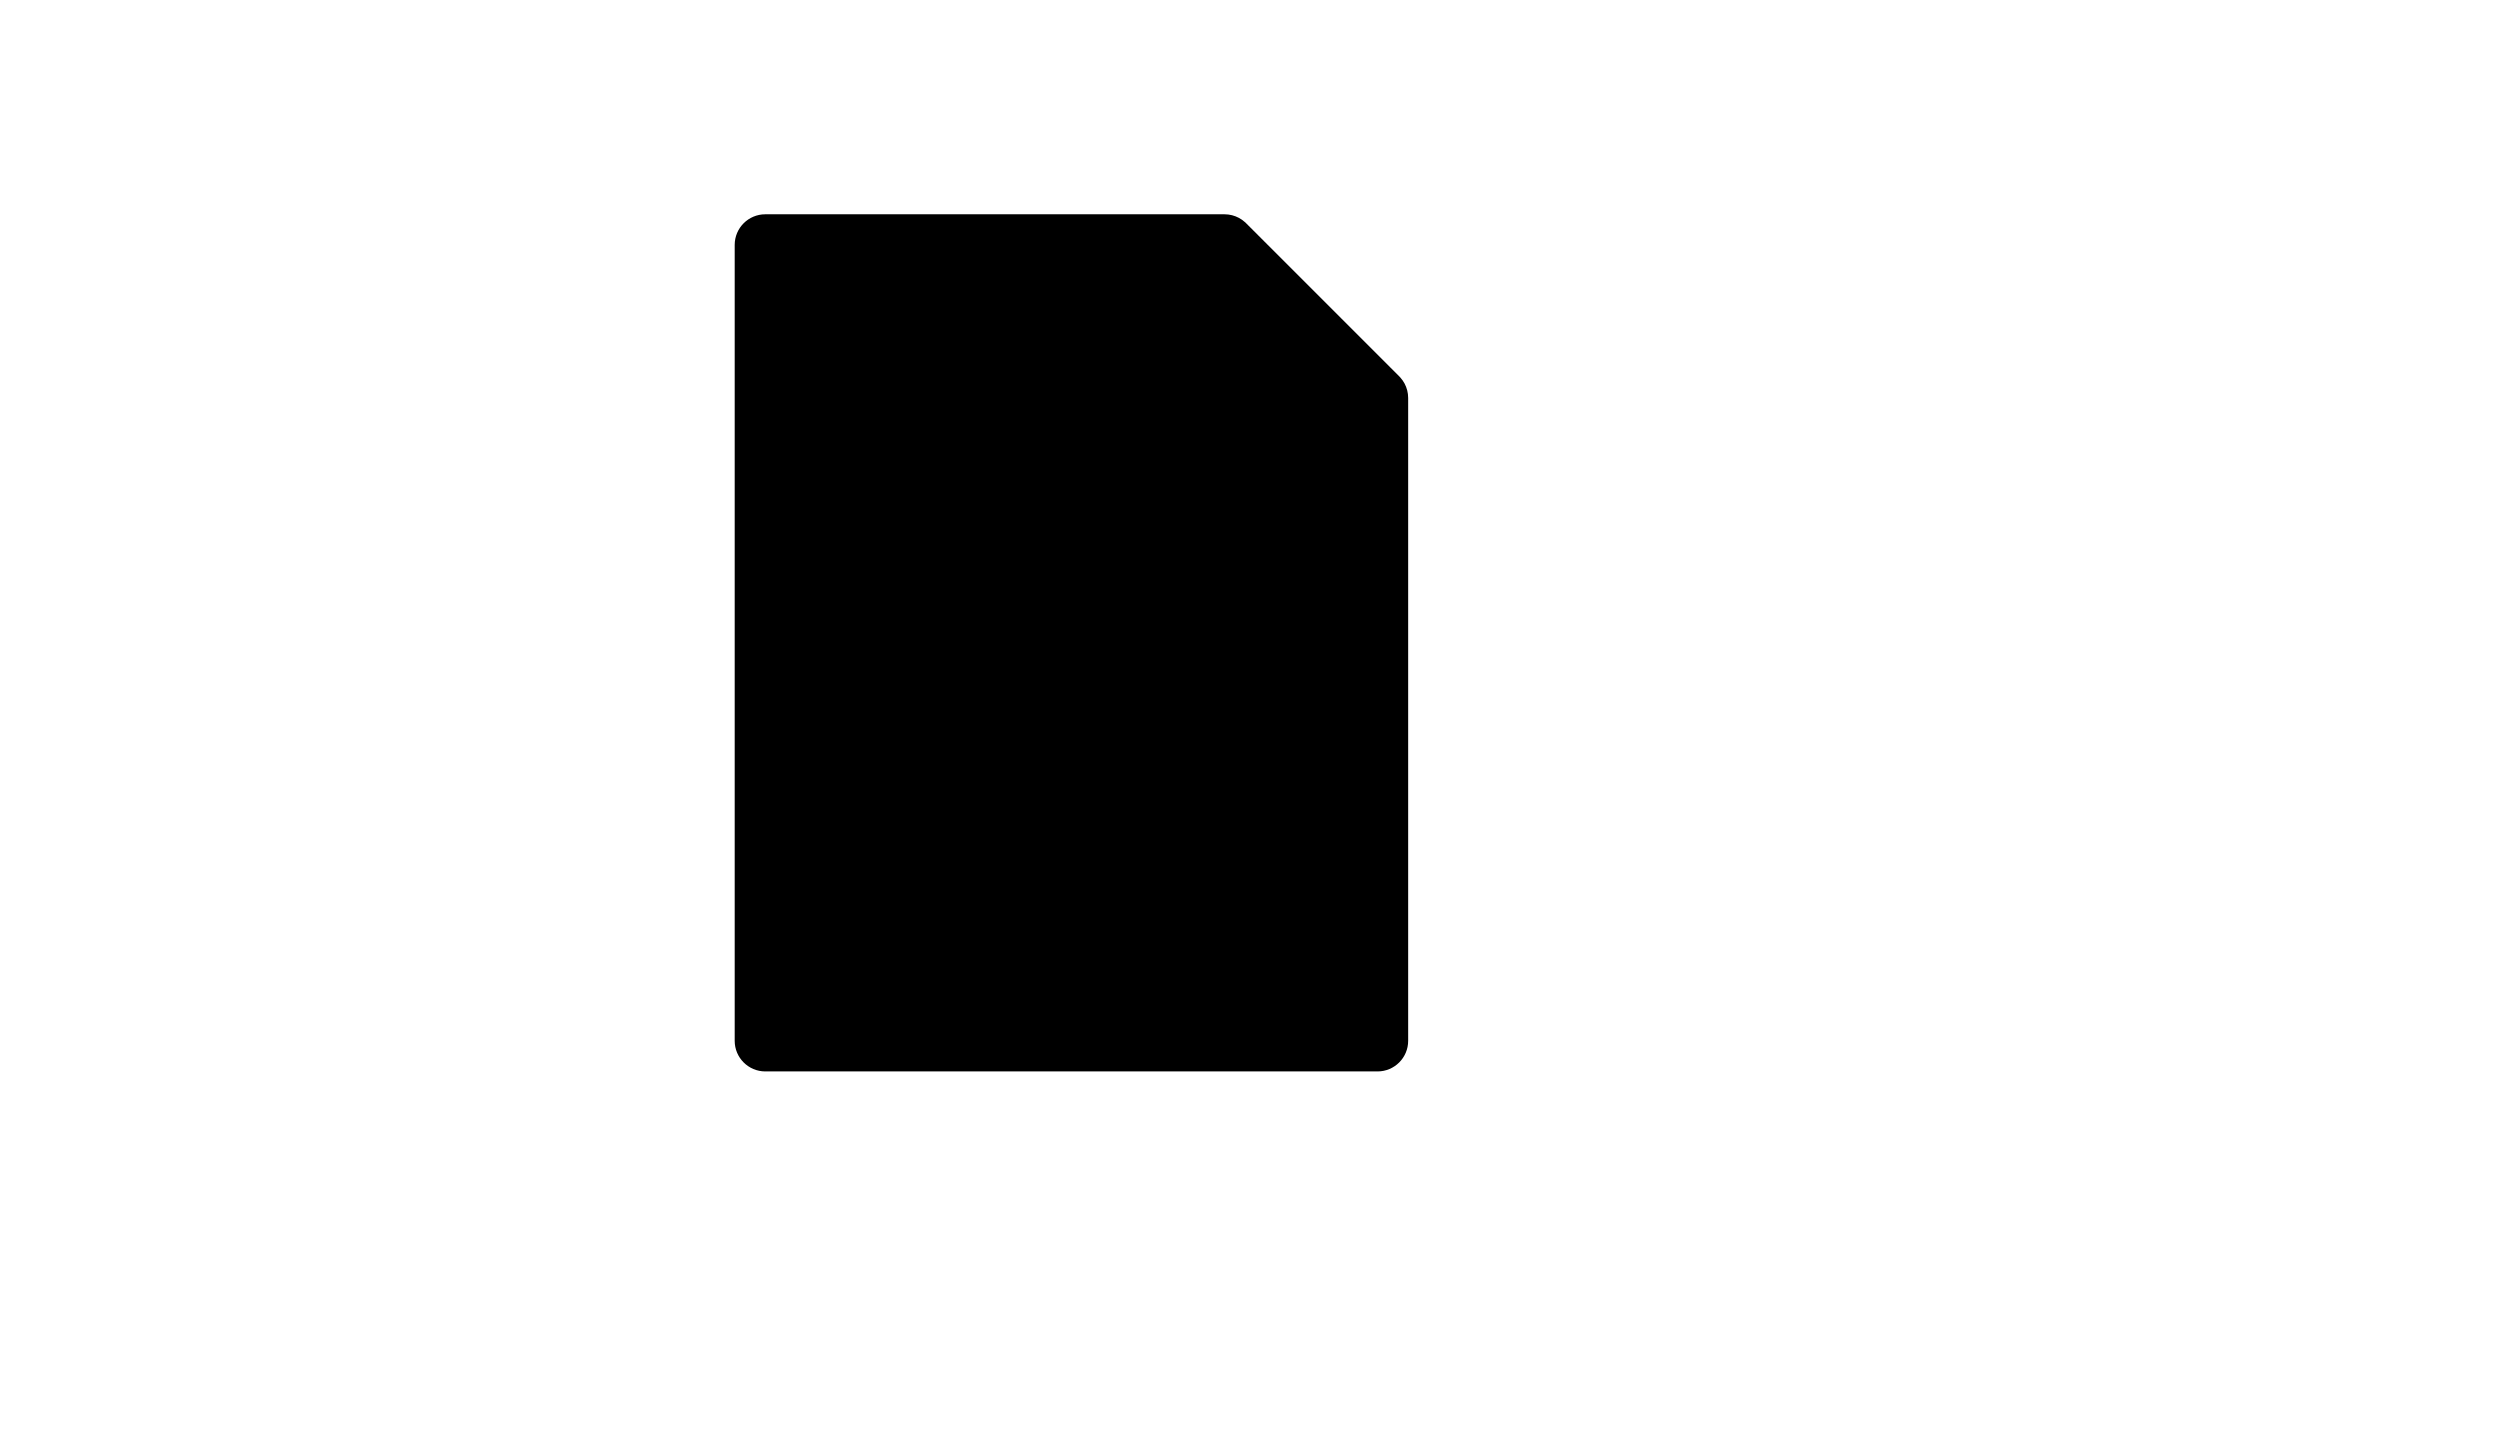 <svg xmlns="http://www.w3.org/2000/svg" version="1.1" xmlns:xlink="http://www.w3.org/1999/xlink" width="100%" height="100%" id="svgWorkerArea" viewBox="-25 -25 875 500" xmlns:idraw="https://idraw.muisca.co" style="background: white;"><defs id="defsdoc"><pattern id="patternBool" x="0" y="0" width="10" height="10" patternUnits="userSpaceOnUse" patternTransform="rotate(35)"><circle cx="5" cy="5" r="4" style="stroke: none;fill: #ff000070;"></circle></pattern></defs><g id="fileImp-368992348" class="cosito"><path id="pathImp-110060419" class="grouped" d="M466.593 109.229C466.207 108.511 465.725 107.814 465.157 107.182 465.157 107.182 464.964 106.957 464.964 106.957 464.964 106.957 464.814 106.807 464.814 106.807 464.782 106.775 464.75 106.743 464.718 106.711 464.718 106.711 411.147 53.139 411.147 53.139 411.147 53.139 410.954 52.946 410.954 52.946 410.954 52.946 410.75 52.754 410.75 52.754 410.75 52.754 410.675 52.7 410.675 52.7 410.043 52.132 409.346 51.65 408.629 51.264 407.118 50.461 405.404 50 403.572 50 403.572 50 242.857 50 242.857 50 236.943 50 232.143 54.8 232.143 60.714 232.143 60.714 232.143 339.286 232.143 339.286 232.143 345.2 236.943 350 242.857 350 242.857 350 457.143 350 457.143 350 463.057 350 467.857 345.2 467.857 339.286 467.857 339.286 467.857 114.286 467.857 114.286 467.857 112.454 467.397 110.739 466.593 109.229 466.593 109.228 466.593 109.228 466.593 109.229M317.857 258.929C317.857 258.928 382.143 258.928 382.143 258.929 388.057 258.928 392.857 254.129 392.857 248.214 392.857 242.3 388.057 237.5 382.143 237.5 382.143 237.5 317.857 237.5 317.857 237.5 311.943 237.5 307.143 242.3 307.143 248.214 307.143 254.129 311.943 258.928 317.857 258.929 317.857 258.928 317.857 258.928 317.857 258.929M296.429 210.714C296.429 210.714 403.572 210.714 403.572 210.714 409.486 210.714 414.286 205.914 414.286 200 414.286 194.086 409.486 189.286 403.572 189.286 403.572 189.286 296.429 189.286 296.429 189.286 290.514 189.286 285.714 194.086 285.714 200 285.714 205.914 290.514 210.714 296.429 210.714 296.429 210.714 296.429 210.714 296.429 210.714M414.286 103.571C414.286 103.571 431.279 103.571 431.279 103.571 431.279 103.571 414.286 86.579 414.286 86.579 414.286 86.579 414.286 103.571 414.286 103.571 414.286 103.571 414.286 103.571 414.286 103.571"></path></g></svg>
